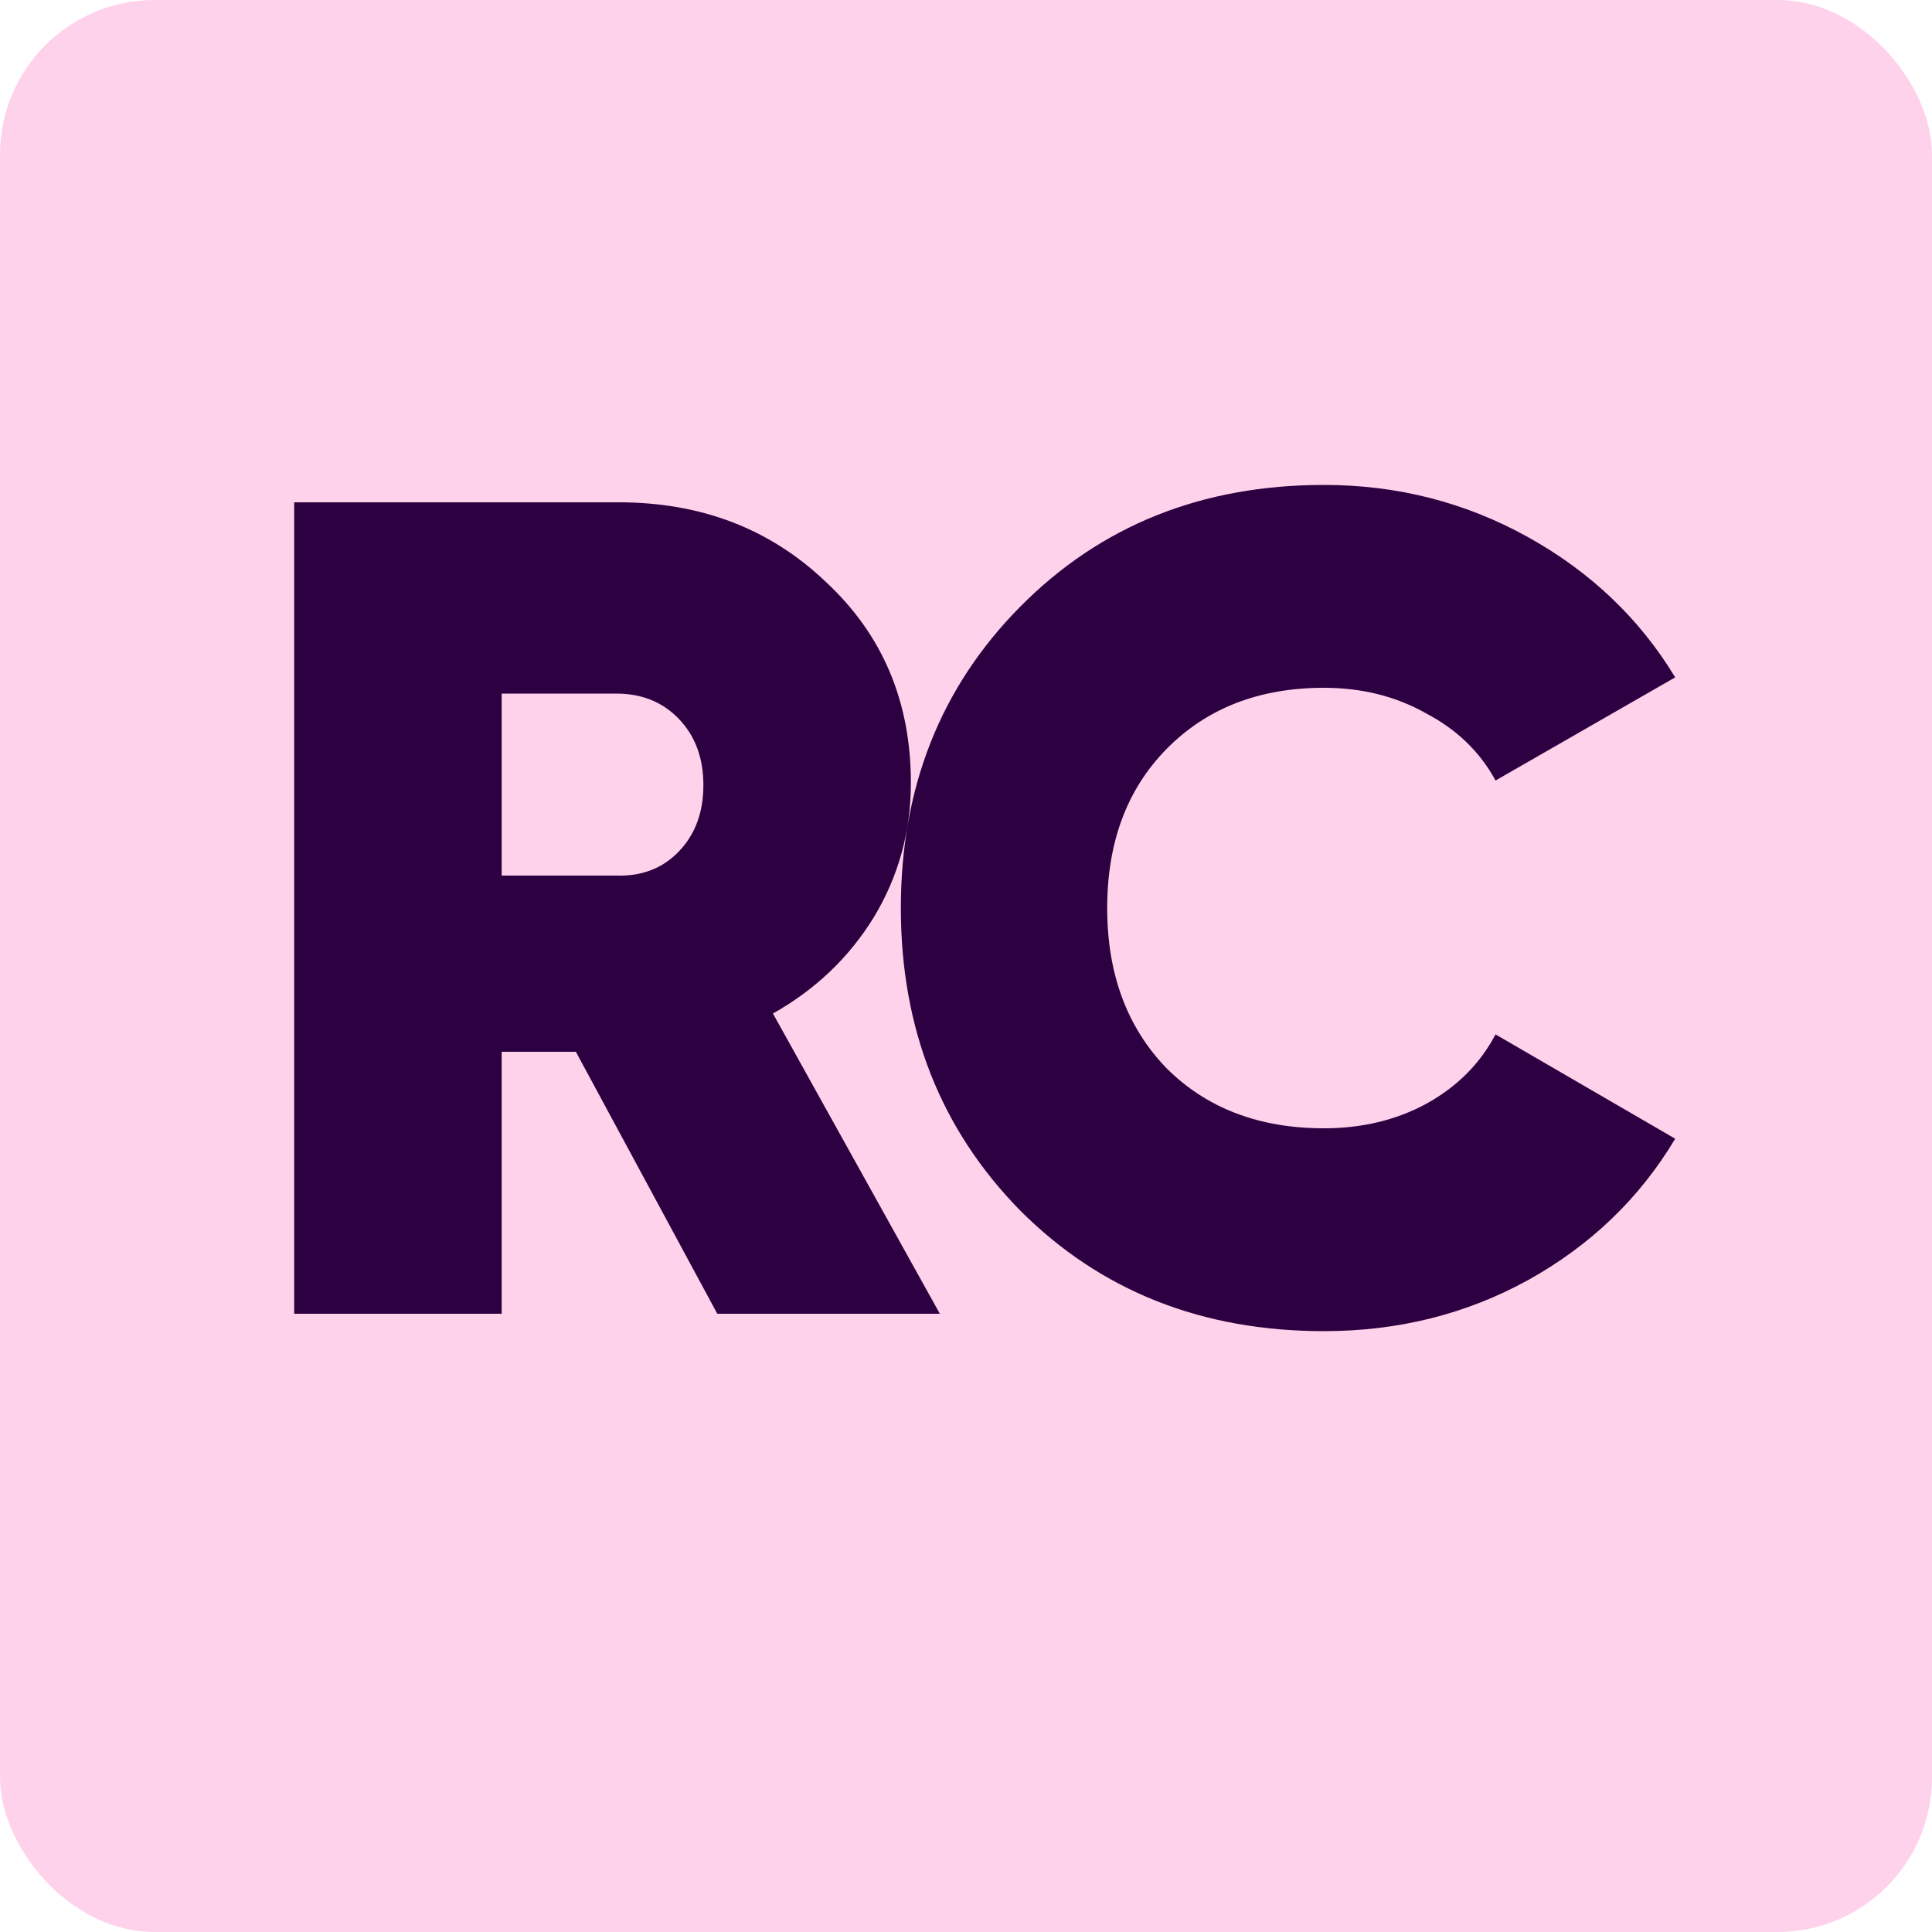 <?xml version="1.0" encoding="UTF-8"?> <svg xmlns="http://www.w3.org/2000/svg" width="100" height="100" viewBox="0 0 100 100" fill="none"><rect width="100" height="100" rx="8" fill="#FFD2EB"></rect><path d="M37.127 68L29.807 54.44H25.967V68H15.227V26H32.027C36.307 26 39.887 27.38 42.767 30.14C45.687 32.86 47.147 36.32 47.147 40.52C47.147 43.04 46.507 45.36 45.227 47.48C43.947 49.56 42.207 51.22 40.007 52.46L48.647 68H37.127ZM25.967 35.9V45.32H31.907C33.227 45.36 34.307 44.94 35.147 44.06C35.987 43.18 36.407 42.04 36.407 40.64C36.407 39.24 35.987 38.1 35.147 37.22C34.307 36.34 33.227 35.9 31.907 35.9H25.967ZM68.528 68.9C62.208 68.9 56.968 66.82 52.808 62.66C48.688 58.46 46.628 53.24 46.628 47C46.628 40.76 48.688 35.56 52.808 31.4C56.968 27.2 62.208 25.1 68.528 25.1C72.328 25.1 75.848 26 79.088 27.8C82.328 29.6 84.868 32.02 86.708 35.06L77.408 40.4C76.608 38.92 75.408 37.76 73.808 36.92C72.248 36.04 70.488 35.6 68.528 35.6C65.168 35.6 62.448 36.66 60.368 38.78C58.328 40.86 57.308 43.6 57.308 47C57.308 50.4 58.328 53.16 60.368 55.28C62.448 57.36 65.168 58.4 68.528 58.4C70.488 58.4 72.248 57.98 73.808 57.14C75.408 56.26 76.608 55.06 77.408 53.54L86.708 58.94C84.868 62.02 82.328 64.46 79.088 66.26C75.888 68.02 72.368 68.9 68.528 68.9Z" fill="#2D0041"></path></svg> 